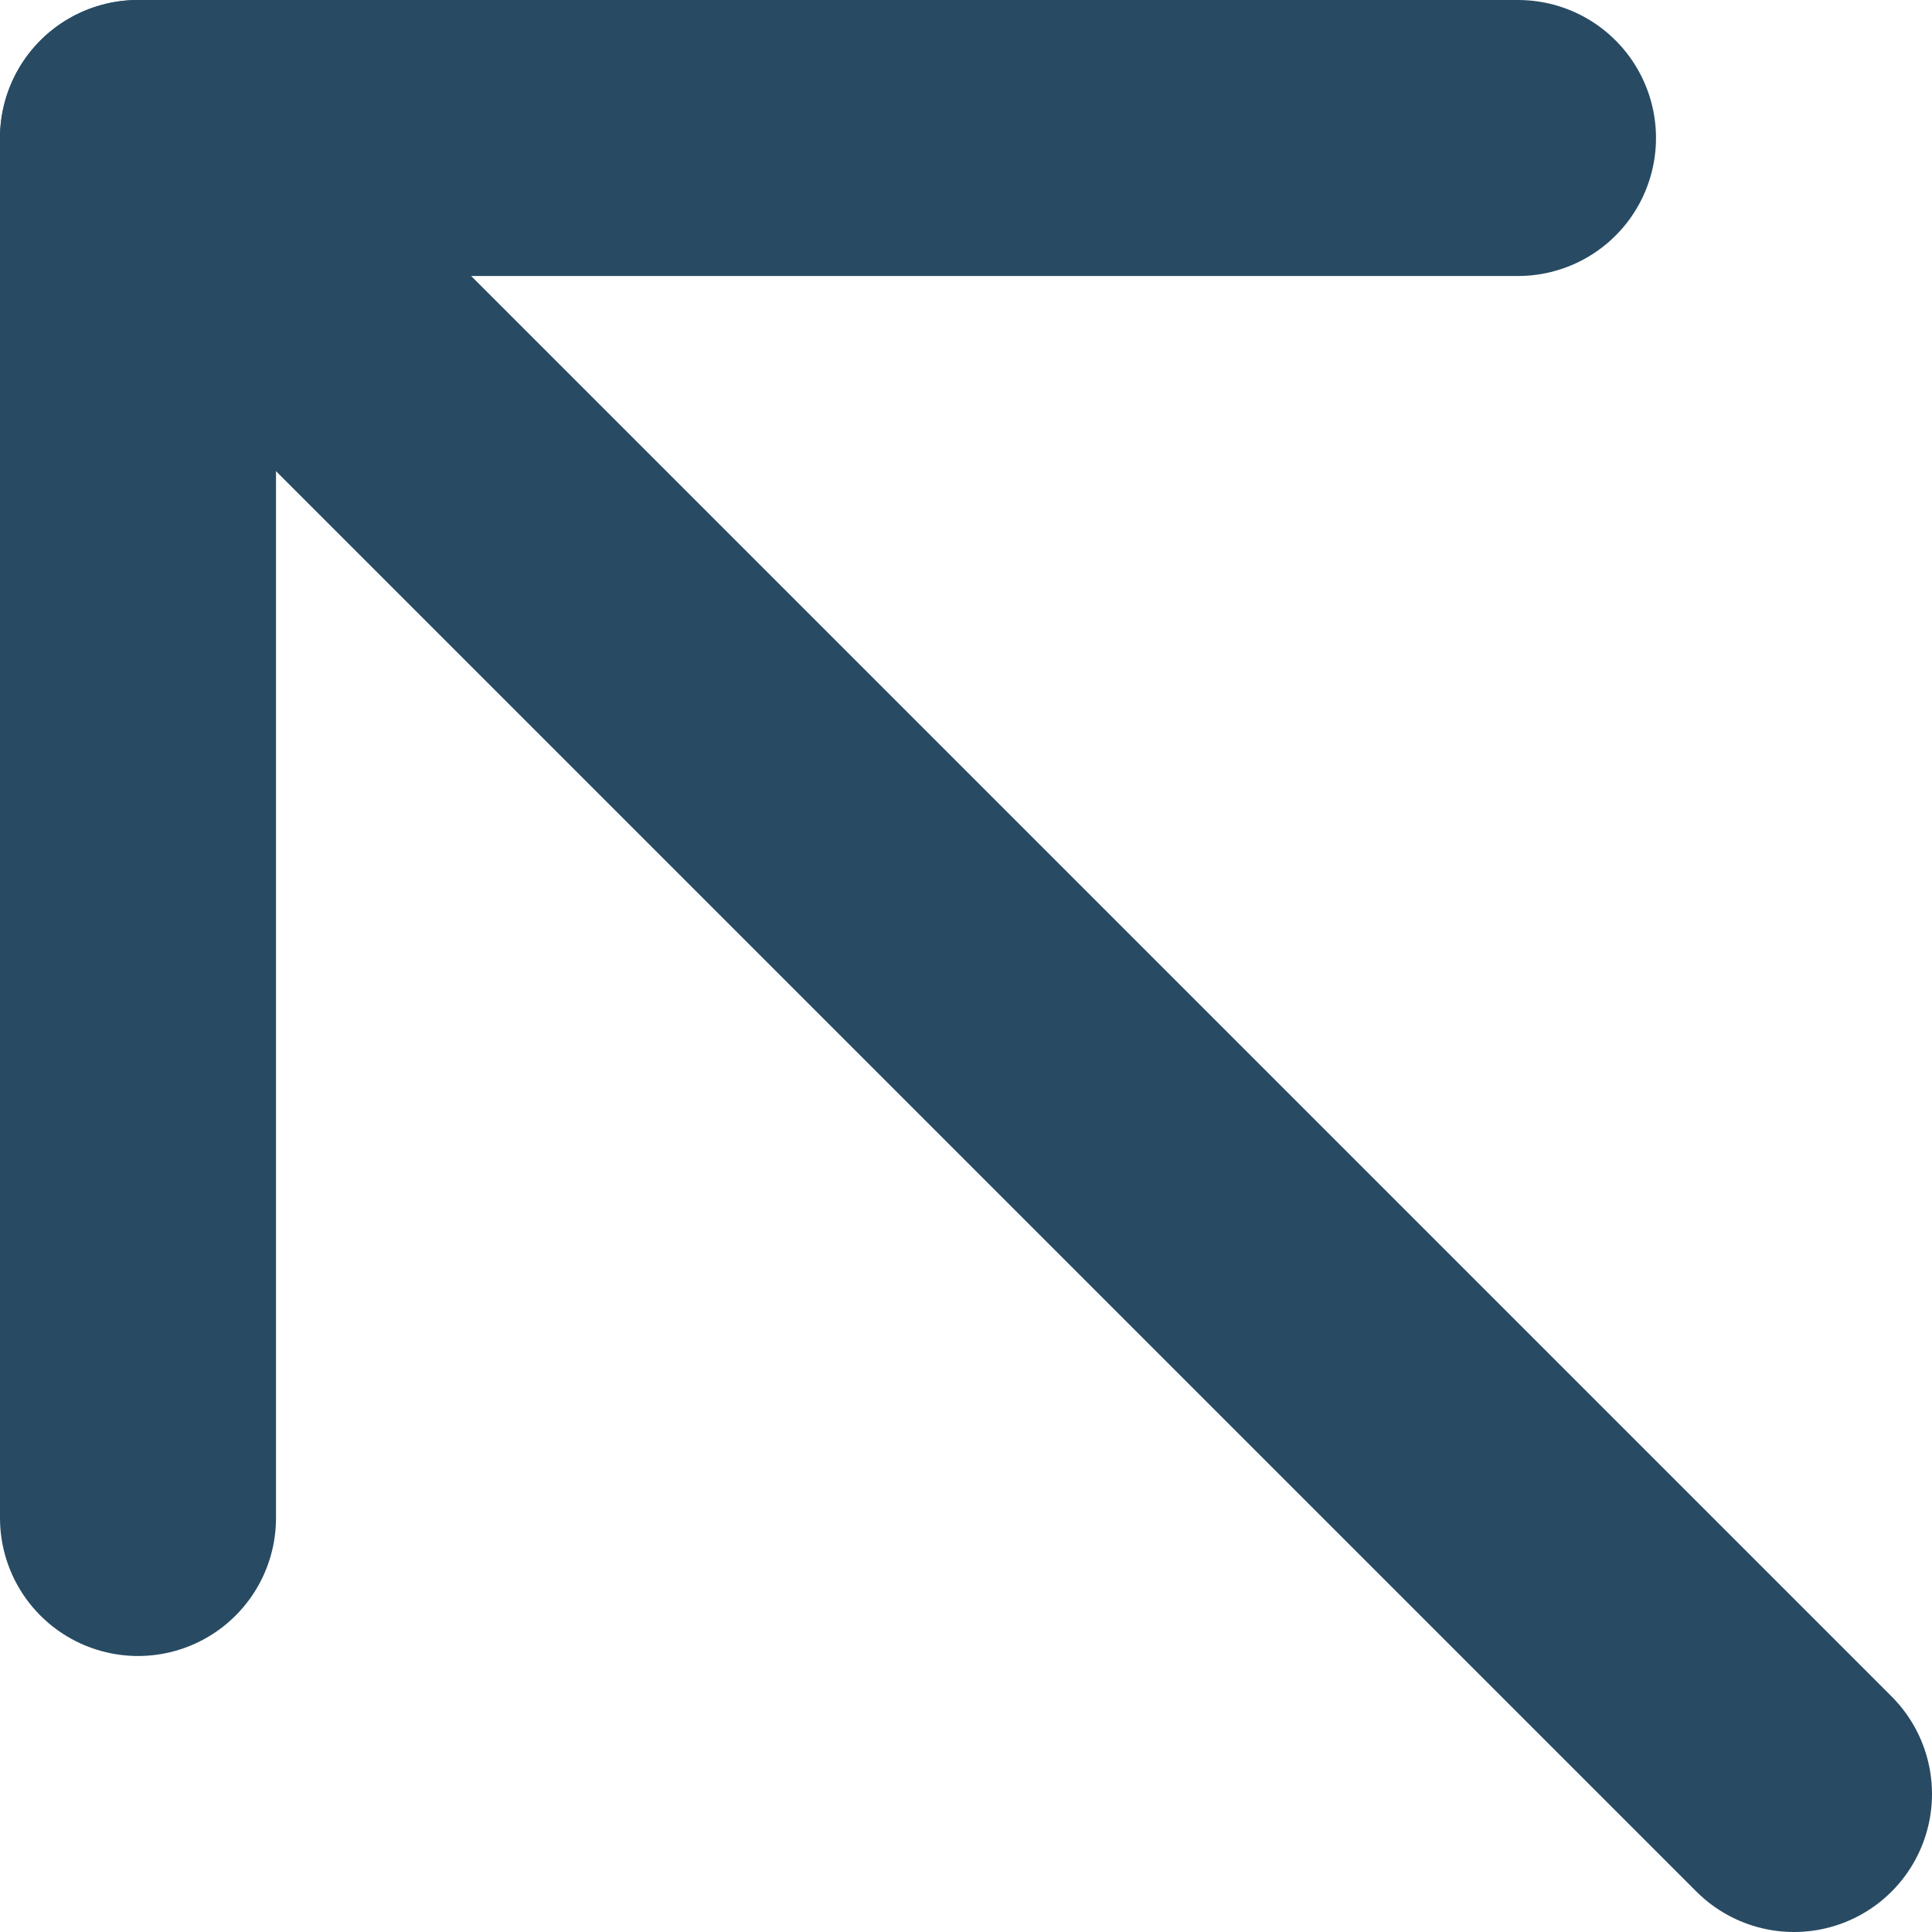<?xml version="1.0" encoding="UTF-8"?> <svg xmlns="http://www.w3.org/2000/svg" width="14" height="14" viewBox="0 0 14 14" fill="none"> <path d="M1 1L13 13" stroke="#284B63" stroke-width="2" stroke-linecap="round" stroke-linejoin="round"></path> <path d="M11 1H1V11" stroke="#284B63" stroke-width="2" stroke-linecap="round" stroke-linejoin="round"></path> </svg> 